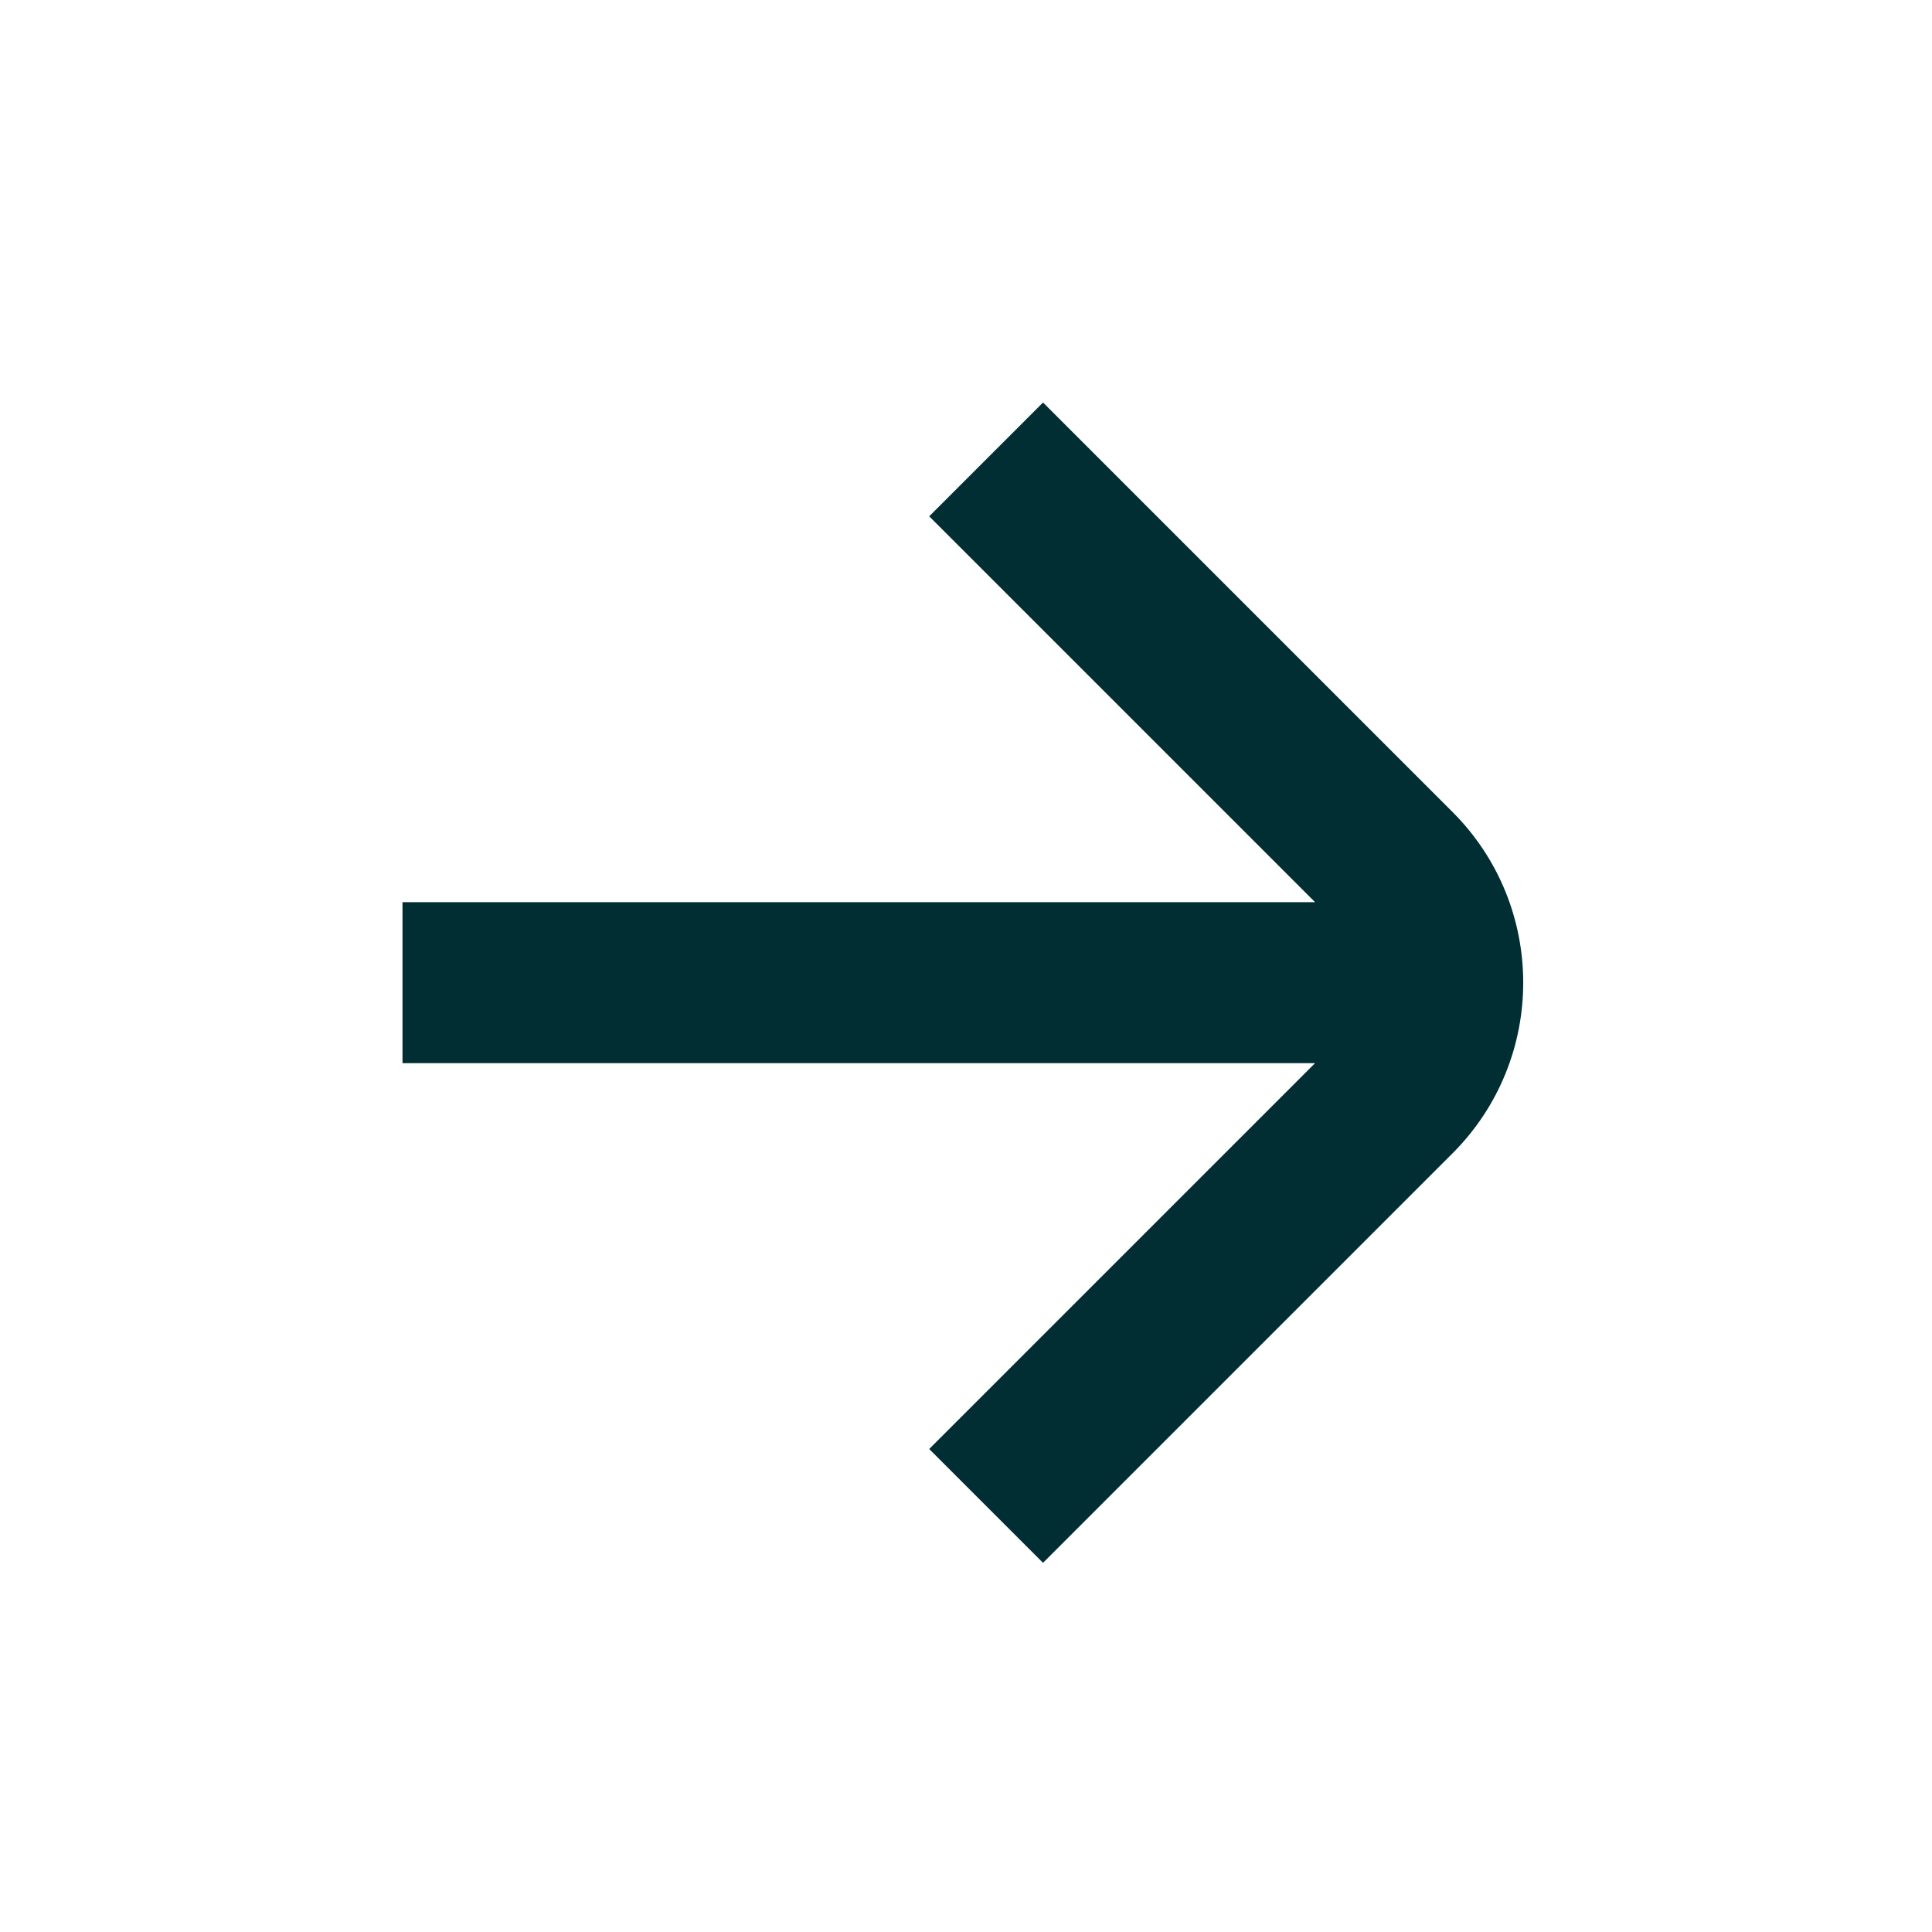 <svg width="24" height="24" viewBox="0 0 24 24" fill="none" xmlns="http://www.w3.org/2000/svg">
<path fill-rule="evenodd" clip-rule="evenodd" d="M12.957 19.414L18.043 14.328C19.215 13.157 19.215 11.257 18.043 10.086L12.957 5L11.543 6.414L16.336 11.207H5V13.207H16.336L11.543 18L12.957 19.414Z" fill="#012E33"/>
</svg>
